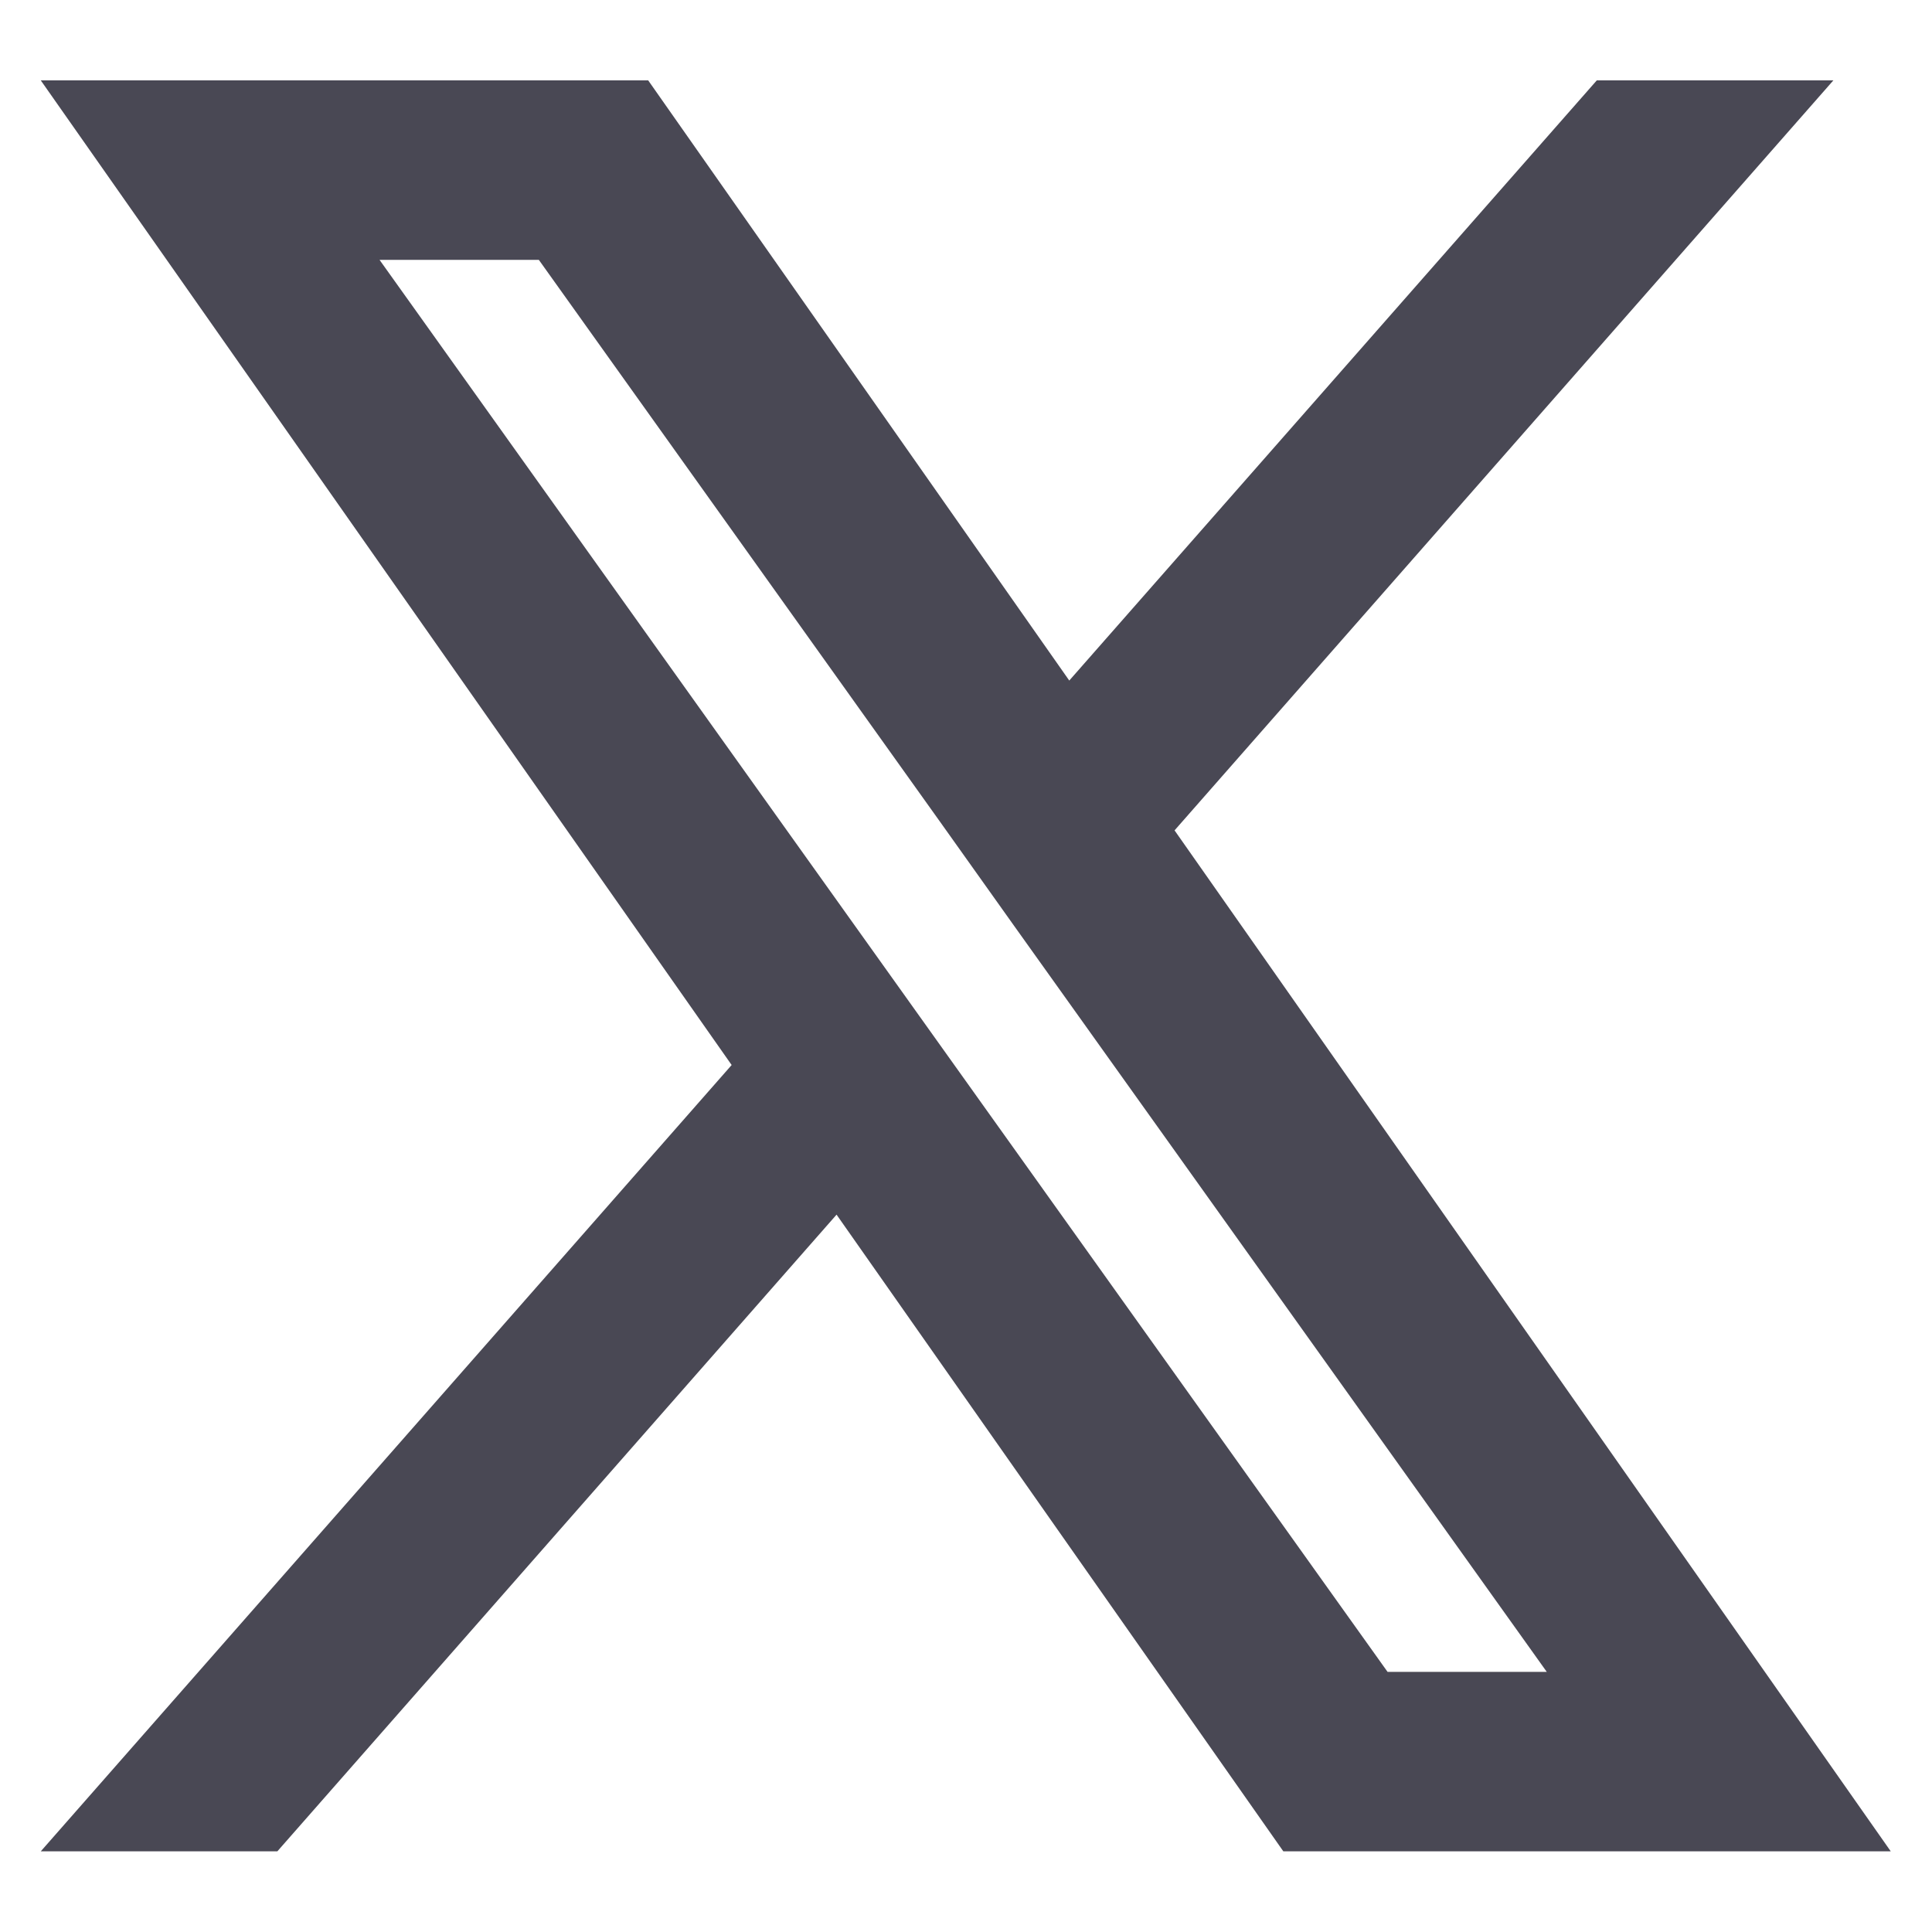 <?xml version="1.0" encoding="UTF-8"?>
<svg xmlns="http://www.w3.org/2000/svg" width="20" height="20" viewBox="0 0 20 20" fill="none">
  <g clip-path="url(#clip0_3502_23295)">
    <path fill-rule="evenodd" clip-rule="evenodd" d="M13.285 19.165L8.66 12.574L2.871 19.165H0.422L7.574 11.025L0.422 0.832H6.71L11.069 7.045L16.53 0.832H18.979L12.159 8.596L19.573 19.165H13.285ZM16.012 17.307H14.364L3.929 2.69H5.578L9.757 8.543L10.48 9.559L16.012 17.307Z" fill="#494854"></path>
  </g>
  <defs>
    <clipPath id="clip0_3502_23295">
      <rect width="20" height="20" fill="white"></rect>
    </clipPath>
  </defs>
</svg>
